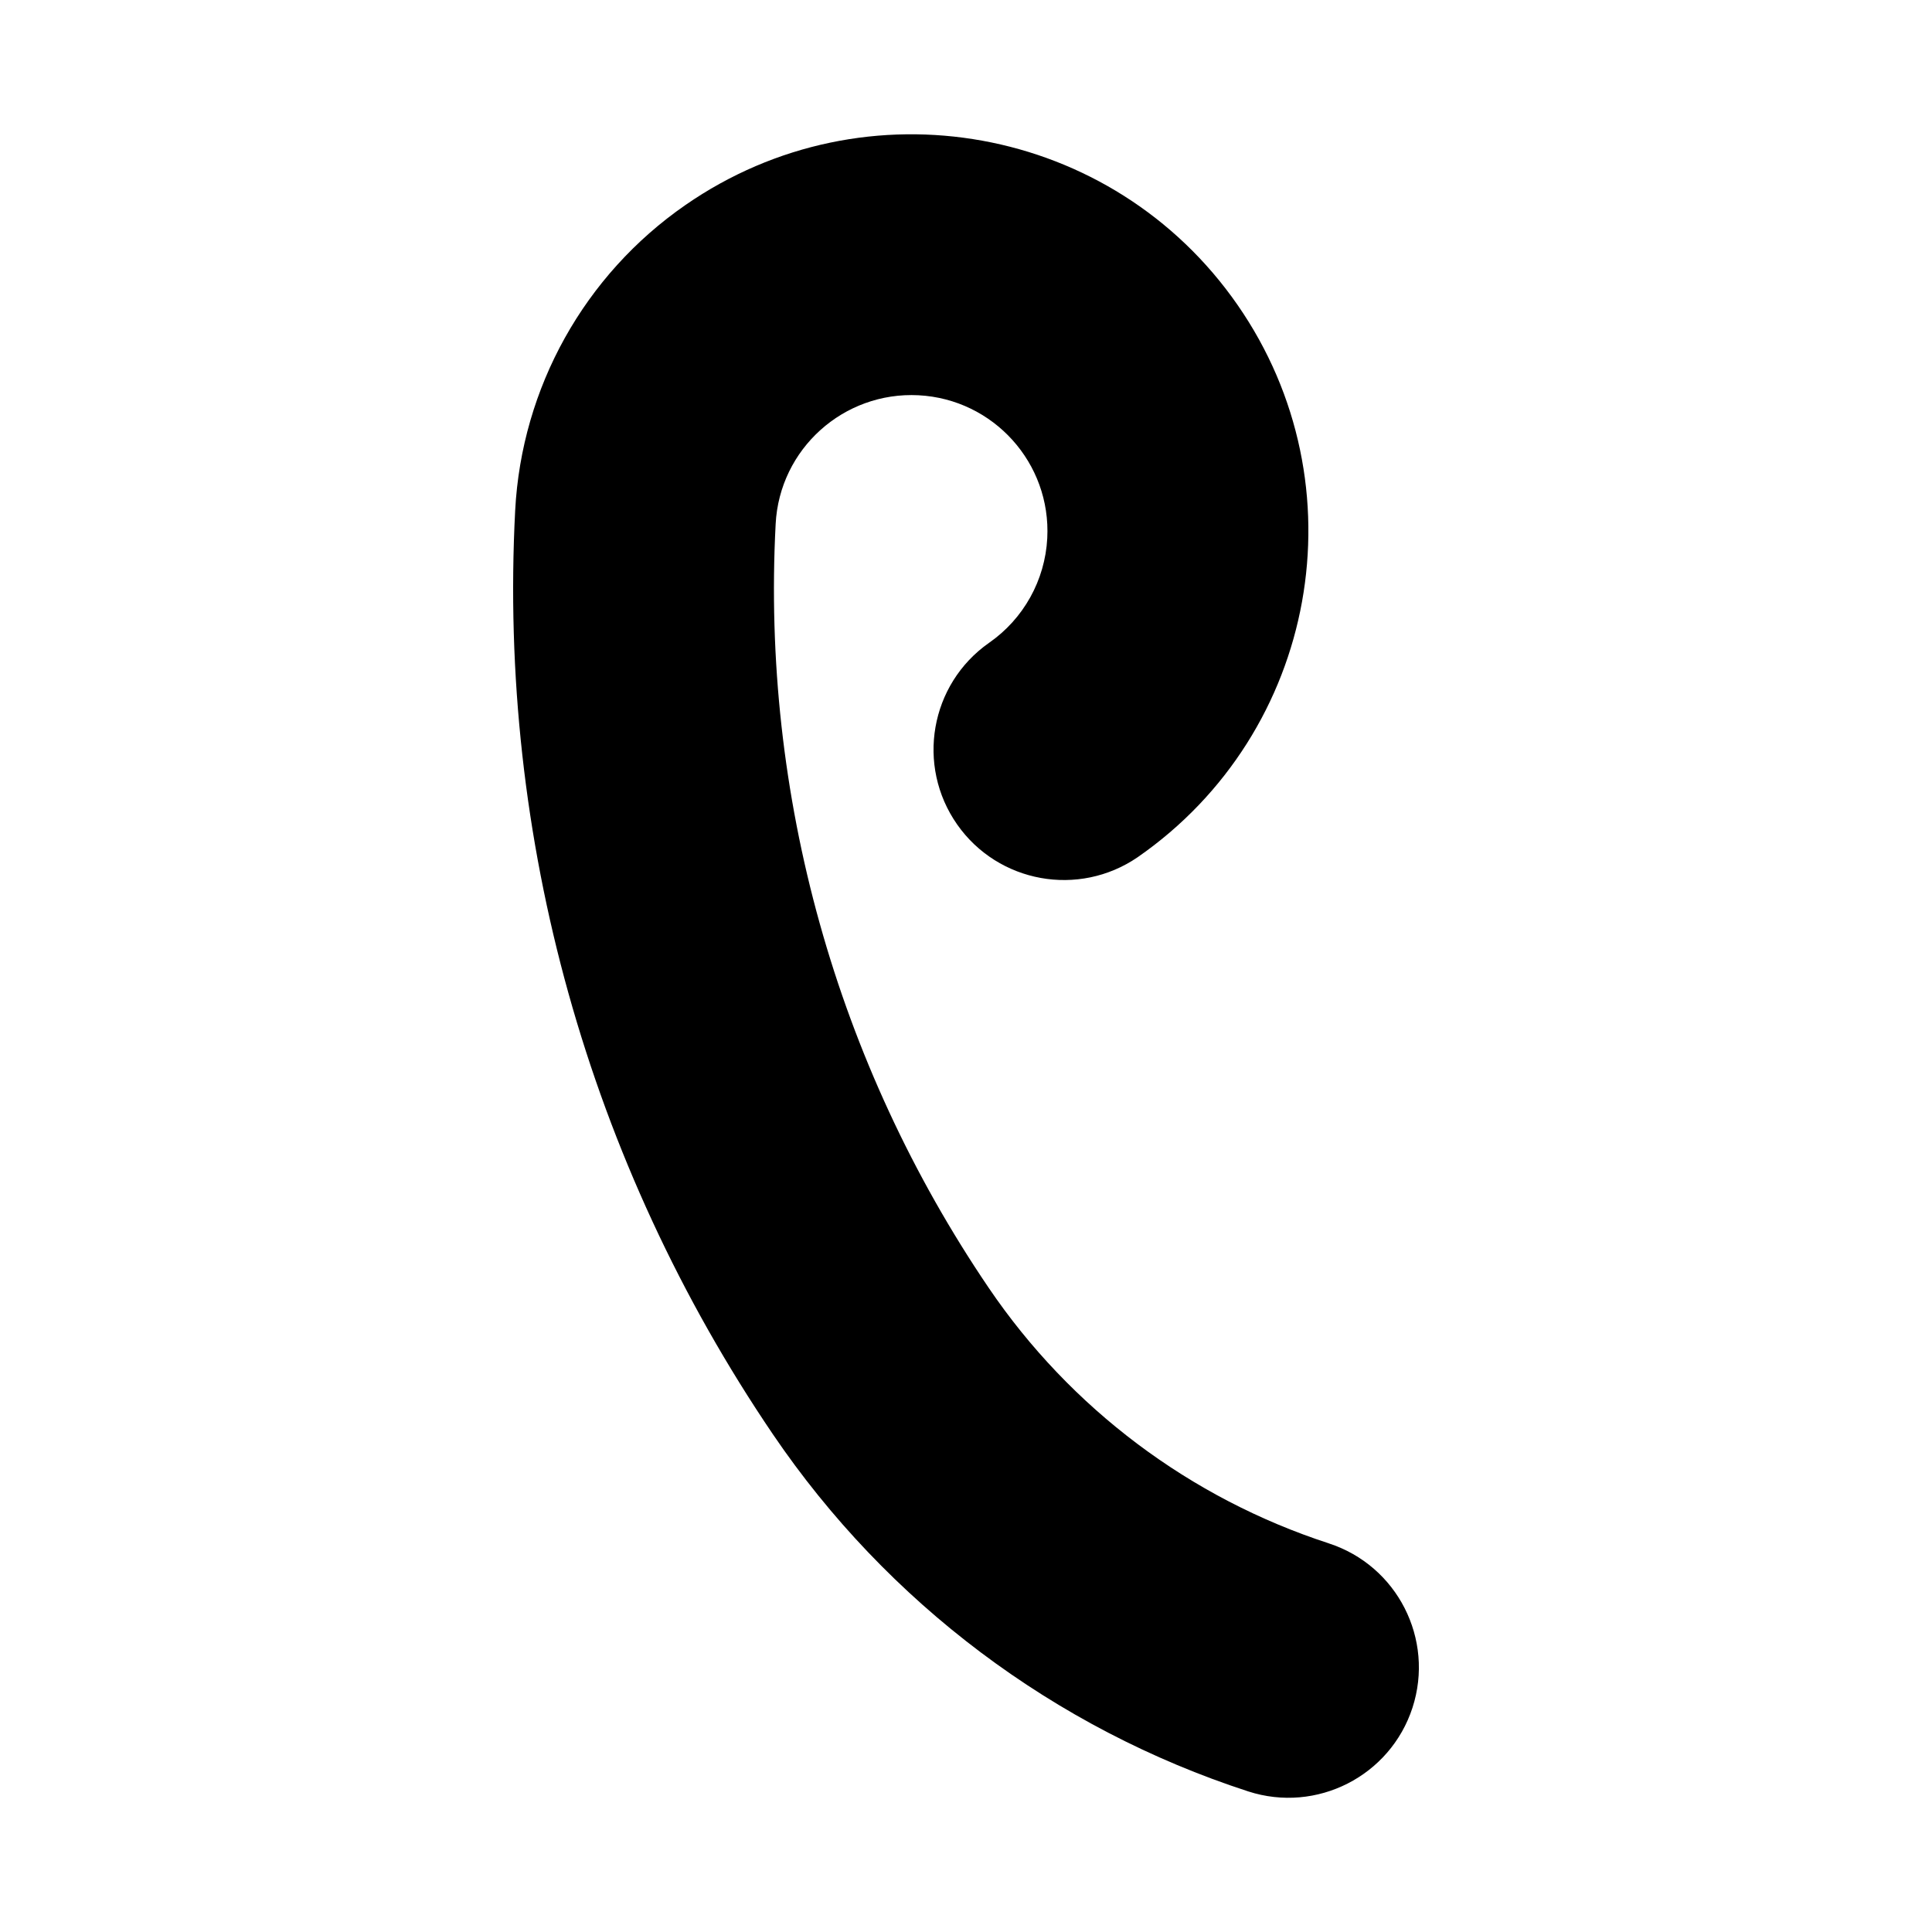 <?xml version="1.0" encoding="UTF-8"?>
<!-- Uploaded to: SVG Repo, www.svgrepo.com, Generator: SVG Repo Mixer Tools -->
<svg fill="#000000" width="800px" height="800px" version="1.1" viewBox="144 144 512 512" xmlns="http://www.w3.org/2000/svg">
 <path d="m496.13 553c-36.73-11.949-68.438-35.754-90.117-67.715-40.383-59.512-60.223-130.6-56.457-202.42 1.023-19.883 17.996-35.141 37.863-34.117 19.883 1.039 35.156 17.996 34.117 37.879-0.582 11.133-6.281 21.379-15.445 27.742-15.617 10.957-19.383 32.512-8.422 48.145 10.879 15.492 32.195 19.348 47.816 8.66 47.734-33.109 59.59-98.621 26.496-146.34s-98.605-59.59-146.34-26.496c-26.77 18.527-43.41 48.426-45.113 80.922-4.531 86.875 19.445 172.85 68.301 244.84 30.309 44.648 74.609 77.949 125.95 94.637 18.137 5.887 37.645-4.047 43.547-22.184 5.887-18.168-4.047-37.66-22.199-43.547z"/>
</svg>
